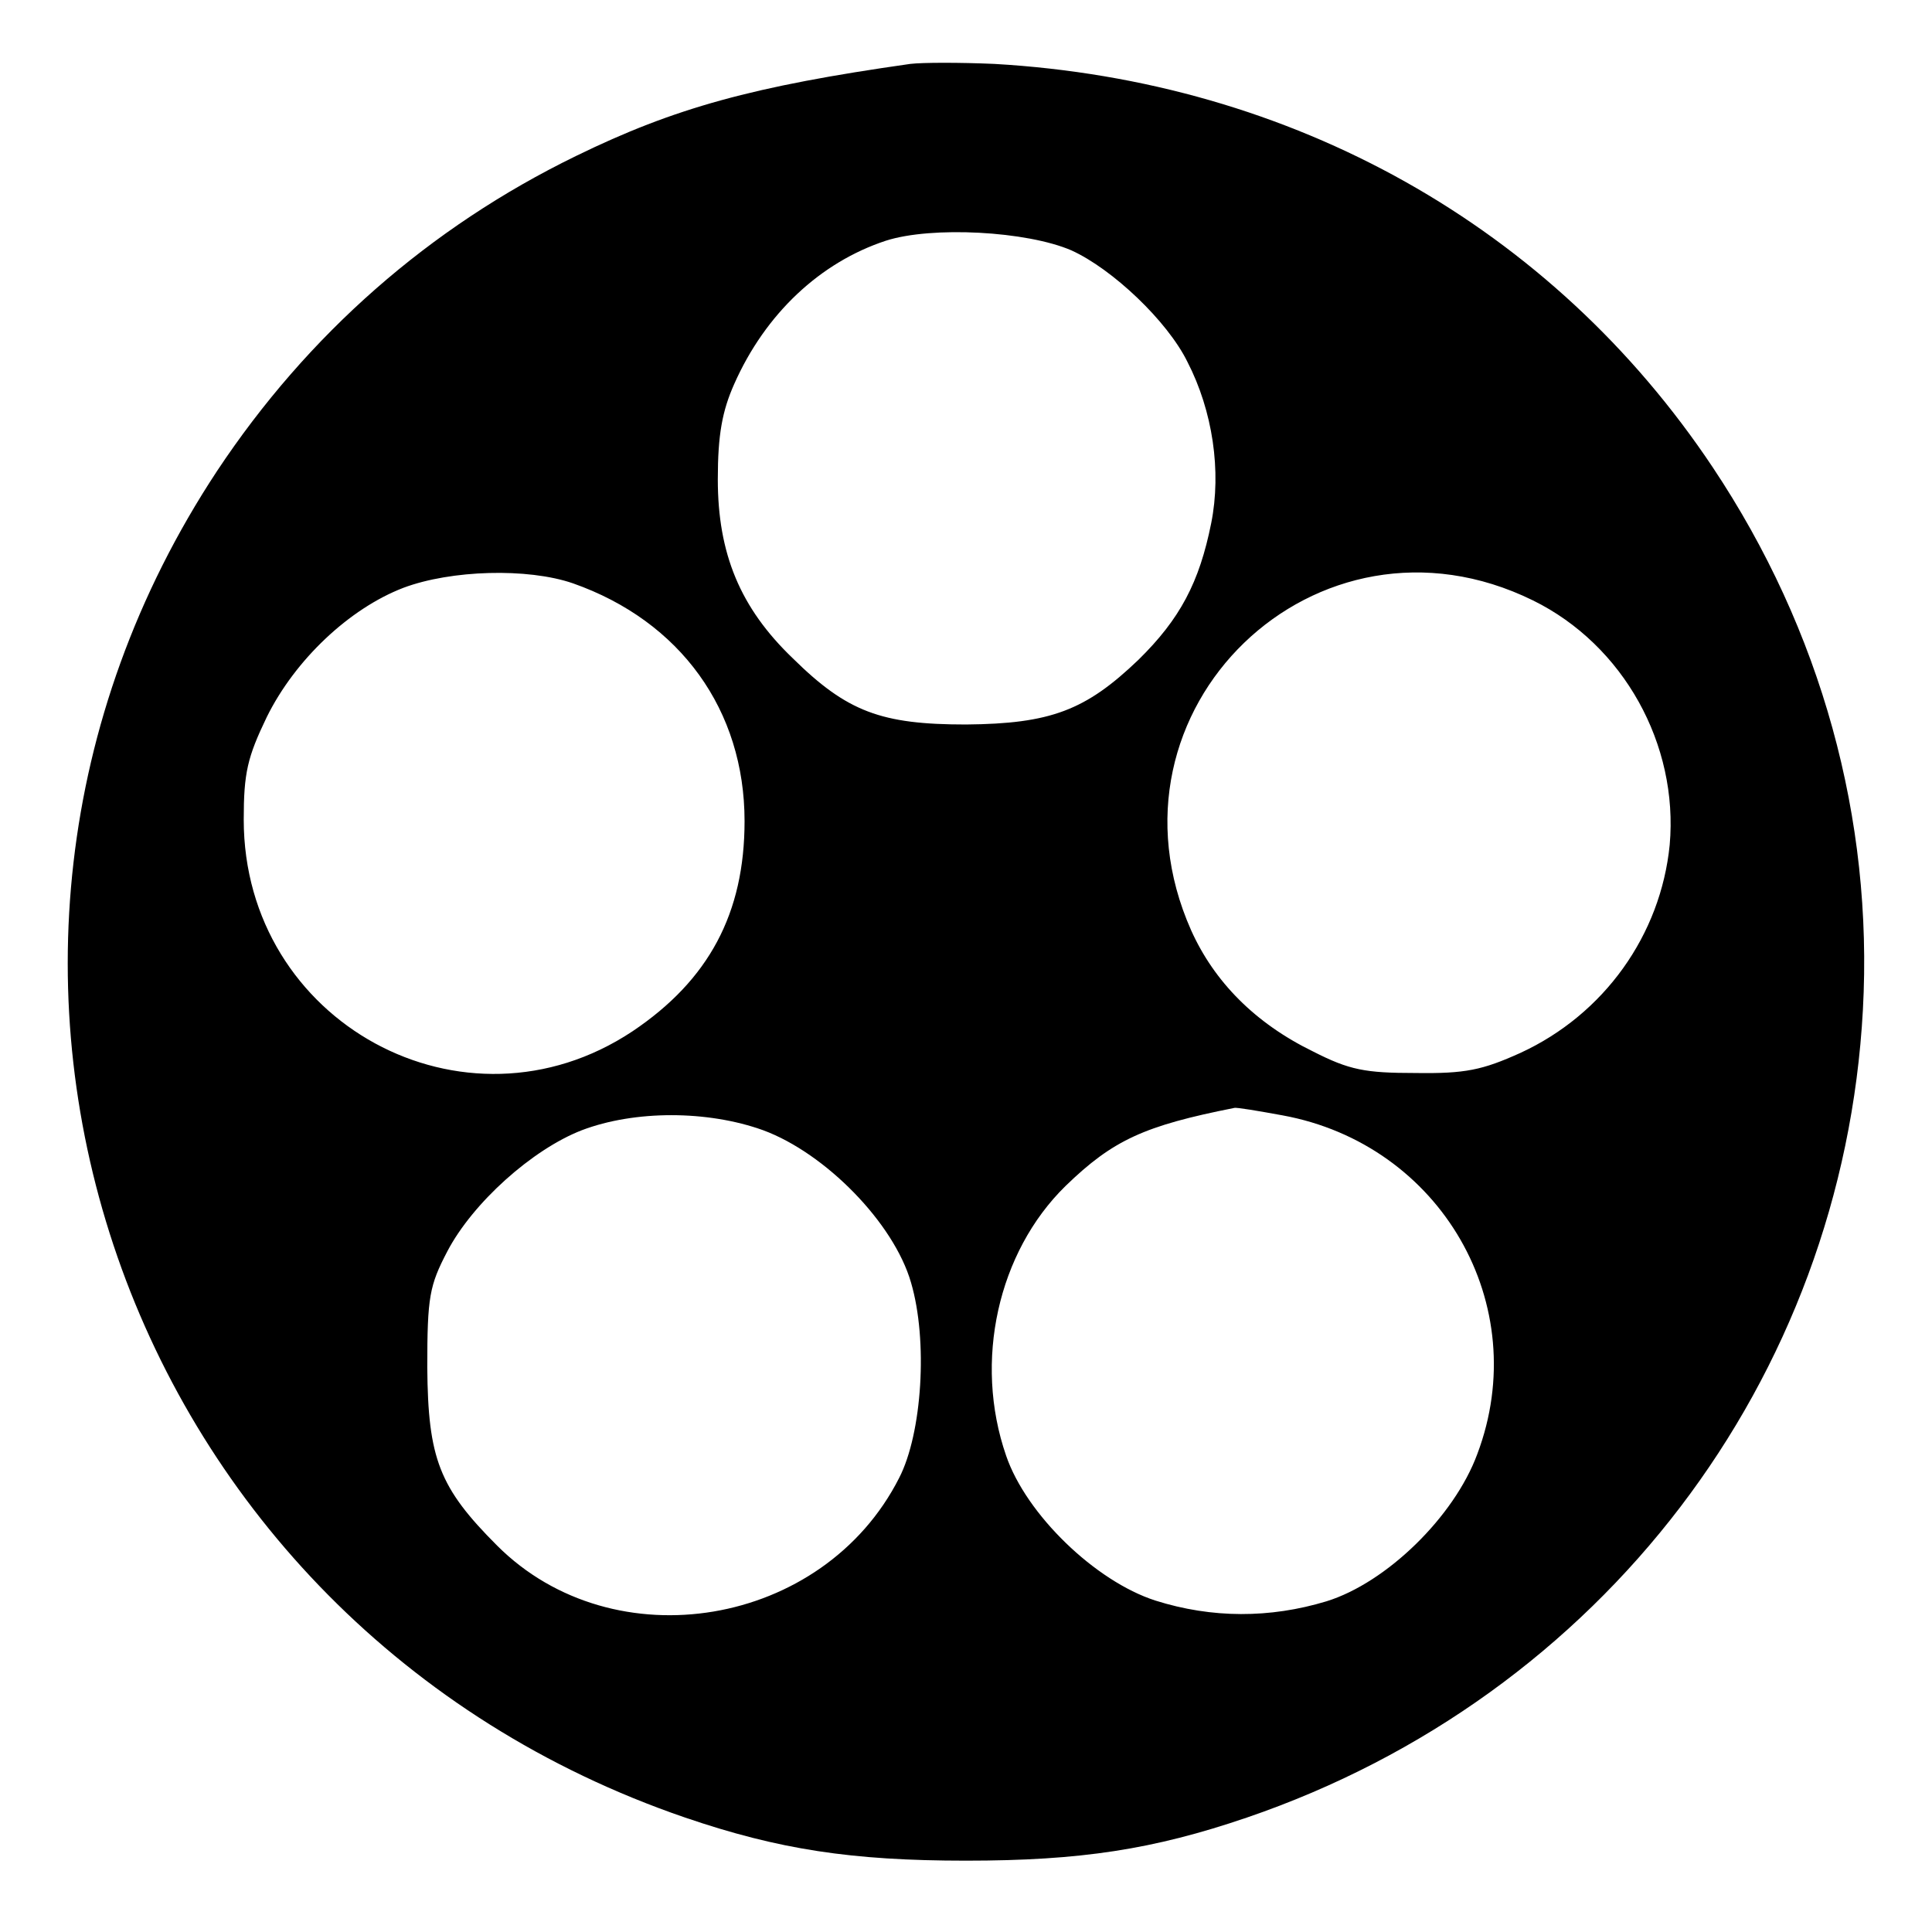 <?xml version="1.0" standalone="no"?>
<!DOCTYPE svg PUBLIC "-//W3C//DTD SVG 20010904//EN"
 "http://www.w3.org/TR/2001/REC-SVG-20010904/DTD/svg10.dtd">
<svg version="1.0" xmlns="http://www.w3.org/2000/svg"
 width="260pt" height="260pt" viewBox="0 0 260 260"
 preserveAspectRatio="xMidYMid meet">
<g transform="translate(0,260) scale(0.1,-0.1)"
fill="#000000" stroke="none">
<path d="M1225 2514 c-211 -30 -317 -59 -450 -124 -197 -96 -361 -240 -483
-424 -438 -664 -129 -1552 630 -1812 126 -43 224 -58 378 -58 154 0 252 15
378 58 477 163 802 589 829 1087 14 257 -56 511 -202 730 -216 324 -565 520
-967 543 -46 2 -96 2 -113 0z m217 -251 c55 -25 129 -95 156 -150 34 -66 46
-147 32 -217 -16 -80 -42 -129 -98 -184 -71 -68 -118 -86 -232 -87 -114 0
-160 17 -233 89 -71 68 -101 141 -101 241 0 60 6 92 22 128 42 95 116 164 204
193 62 20 190 13 250 -13z m-671 -448 c145 -51 231 -171 231 -320 0 -124 -48
-214 -151 -283 -226 -150 -523 12 -523 285 0 63 5 84 31 138 38 77 111 146
184 174 64 24 167 27 228 6z m1292 -23 c122 -60 196 -194 184 -329 -12 -121
-88 -228 -201 -280 -51 -23 -74 -28 -141 -27 -68 0 -89 4 -138 29 -78 38 -133
94 -164 163 -132 297 169 587 460 444z m-337 -693 c213 -39 338 -255 262 -456
-31 -84 -122 -173 -203 -198 -76 -23 -154 -23 -230 1 -81 26 -174 116 -201
195 -44 127 -11 274 80 363 64 62 106 81 227 105 3 1 32 -4 65 -10z m-699 -20
c84 -31 176 -125 199 -205 23 -78 15 -203 -16 -263 -102 -201 -384 -248 -541
-91 -78 78 -93 117 -94 240 0 95 3 110 27 156 34 65 114 137 181 163 71 27
169 27 244 0z"/>
</g>
</svg>
